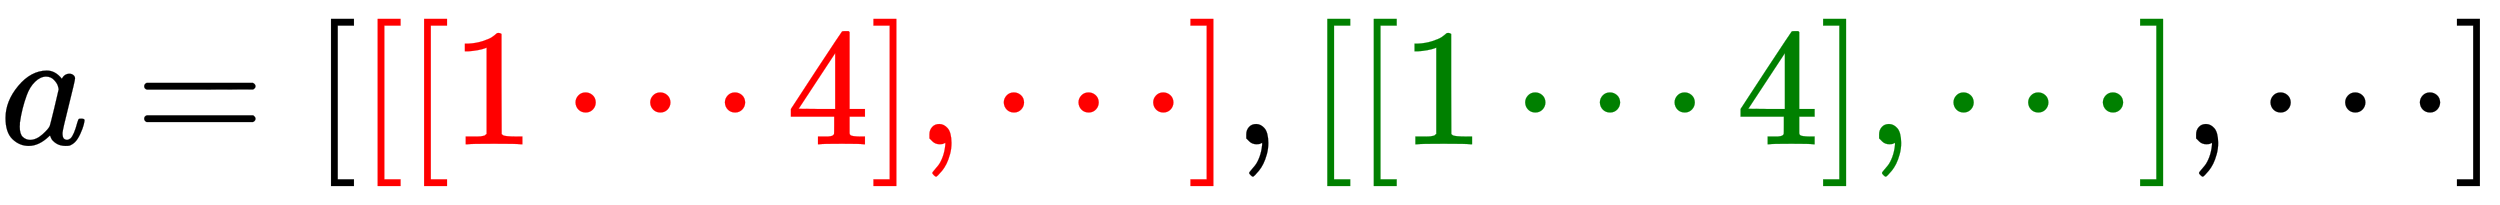 <svg xmlns:xlink="http://www.w3.org/1999/xlink" width="34.747ex" height="2.843ex" style="vertical-align: -0.838ex;" viewBox="0 -863.1 14960.4 1223.9" role="img" focusable="false" xmlns="http://www.w3.org/2000/svg" aria-labelledby="MathJax-SVG-1-Title">
<title id="MathJax-SVG-1-Title">a = [ \color{red}{[[1\cdots4],\cdots]}, \color{green}{[[1\cdots4],\cdots]}, \cdots ]</title>
<defs aria-hidden="true">
<path stroke-width="1" id="E1-MJMATHI-61" d="M33 157Q33 258 109 349T280 441Q331 441 370 392Q386 422 416 422Q429 422 439 414T449 394Q449 381 412 234T374 68Q374 43 381 35T402 26Q411 27 422 35Q443 55 463 131Q469 151 473 152Q475 153 483 153H487Q506 153 506 144Q506 138 501 117T481 63T449 13Q436 0 417 -8Q409 -10 393 -10Q359 -10 336 5T306 36L300 51Q299 52 296 50Q294 48 292 46Q233 -10 172 -10Q117 -10 75 30T33 157ZM351 328Q351 334 346 350T323 385T277 405Q242 405 210 374T160 293Q131 214 119 129Q119 126 119 118T118 106Q118 61 136 44T179 26Q217 26 254 59T298 110Q300 114 325 217T351 328Z"></path>
<path stroke-width="1" id="E1-MJMAIN-3D" d="M56 347Q56 360 70 367H707Q722 359 722 347Q722 336 708 328L390 327H72Q56 332 56 347ZM56 153Q56 168 72 173H708Q722 163 722 153Q722 140 707 133H70Q56 140 56 153Z"></path>
<path stroke-width="1" id="E1-MJMAIN-5B" d="M118 -250V750H255V710H158V-210H255V-250H118Z"></path>
<path stroke-width="1" id="E1-MJMAIN-31" d="M213 578L200 573Q186 568 160 563T102 556H83V602H102Q149 604 189 617T245 641T273 663Q275 666 285 666Q294 666 302 660V361L303 61Q310 54 315 52T339 48T401 46H427V0H416Q395 3 257 3Q121 3 100 0H88V46H114Q136 46 152 46T177 47T193 50T201 52T207 57T213 61V578Z"></path>
<path stroke-width="1" id="E1-MJMAIN-22EF" d="M78 250Q78 274 95 292T138 310Q162 310 180 294T199 251Q199 226 182 208T139 190T96 207T78 250ZM525 250Q525 274 542 292T585 310Q609 310 627 294T646 251Q646 226 629 208T586 190T543 207T525 250ZM972 250Q972 274 989 292T1032 310Q1056 310 1074 294T1093 251Q1093 226 1076 208T1033 190T990 207T972 250Z"></path>
<path stroke-width="1" id="E1-MJMAIN-34" d="M462 0Q444 3 333 3Q217 3 199 0H190V46H221Q241 46 248 46T265 48T279 53T286 61Q287 63 287 115V165H28V211L179 442Q332 674 334 675Q336 677 355 677H373L379 671V211H471V165H379V114Q379 73 379 66T385 54Q393 47 442 46H471V0H462ZM293 211V545L74 212L183 211H293Z"></path>
<path stroke-width="1" id="E1-MJMAIN-5D" d="M22 710V750H159V-250H22V-210H119V710H22Z"></path>
<path stroke-width="1" id="E1-MJMAIN-2C" d="M78 35T78 60T94 103T137 121Q165 121 187 96T210 8Q210 -27 201 -60T180 -117T154 -158T130 -185T117 -194Q113 -194 104 -185T95 -172Q95 -168 106 -156T131 -126T157 -76T173 -3V9L172 8Q170 7 167 6T161 3T152 1T140 0Q113 0 96 17Z"></path>
</defs>
<g stroke="currentColor" fill="currentColor" stroke-width="0" transform="matrix(1 0 0 -1 0 0)" aria-hidden="true">
 <use xlink:href="#E1-MJMATHI-61" x="0" y="0"></use>
 <use xlink:href="#E1-MJMAIN-3D" x="807" y="0"></use>
 <use xlink:href="#E1-MJMAIN-5B" x="1863" y="0"></use>
<g fill="red" stroke="red" transform="translate(2142,0)">
<g fill="red" stroke="red">
<g fill="red" stroke="red">
 <use xlink:href="#E1-MJMAIN-5B"></use>
</g>
<g fill="red" stroke="red" transform="translate(278,0)">
 <use xlink:href="#E1-MJMAIN-5B"></use>
</g>
<g fill="red" stroke="red" transform="translate(557,0)">
 <use xlink:href="#E1-MJMAIN-31"></use>
</g>
<g fill="red" stroke="red" transform="translate(1224,0)">
 <use xlink:href="#E1-MJMAIN-22EF"></use>
</g>
<g fill="red" stroke="red" transform="translate(2563,0)">
 <use xlink:href="#E1-MJMAIN-34"></use>
</g>
<g fill="red" stroke="red" transform="translate(3063,0)">
 <use xlink:href="#E1-MJMAIN-5D"></use>
</g>
<g fill="red" stroke="red" transform="translate(3342,0)">
 <use xlink:href="#E1-MJMAIN-2C"></use>
</g>
<g fill="red" stroke="red" transform="translate(3787,0)">
 <use xlink:href="#E1-MJMAIN-22EF"></use>
</g>
<g fill="red" stroke="red" transform="translate(4960,0)">
 <use xlink:href="#E1-MJMAIN-5D"></use>
</g>
</g>
</g>
 <use xlink:href="#E1-MJMAIN-2C" x="7380" y="0"></use>
<g fill="green" stroke="green" transform="translate(7825,0)">
<g fill="green" stroke="green">
<g fill="green" stroke="green">
 <use xlink:href="#E1-MJMAIN-5B"></use>
</g>
<g fill="green" stroke="green" transform="translate(278,0)">
 <use xlink:href="#E1-MJMAIN-5B"></use>
</g>
<g fill="green" stroke="green" transform="translate(557,0)">
 <use xlink:href="#E1-MJMAIN-31"></use>
</g>
<g fill="green" stroke="green" transform="translate(1224,0)">
 <use xlink:href="#E1-MJMAIN-22EF"></use>
</g>
<g fill="green" stroke="green" transform="translate(2563,0)">
 <use xlink:href="#E1-MJMAIN-34"></use>
</g>
<g fill="green" stroke="green" transform="translate(3063,0)">
 <use xlink:href="#E1-MJMAIN-5D"></use>
</g>
<g fill="green" stroke="green" transform="translate(3342,0)">
 <use xlink:href="#E1-MJMAIN-2C"></use>
</g>
<g fill="green" stroke="green" transform="translate(3787,0)">
 <use xlink:href="#E1-MJMAIN-22EF"></use>
</g>
<g fill="green" stroke="green" transform="translate(4960,0)">
 <use xlink:href="#E1-MJMAIN-5D"></use>
</g>
</g>
</g>
 <use xlink:href="#E1-MJMAIN-2C" x="13064" y="0"></use>
 <use xlink:href="#E1-MJMAIN-22EF" x="13509" y="0"></use>
 <use xlink:href="#E1-MJMAIN-5D" x="14681" y="0"></use>
</g>
</svg>